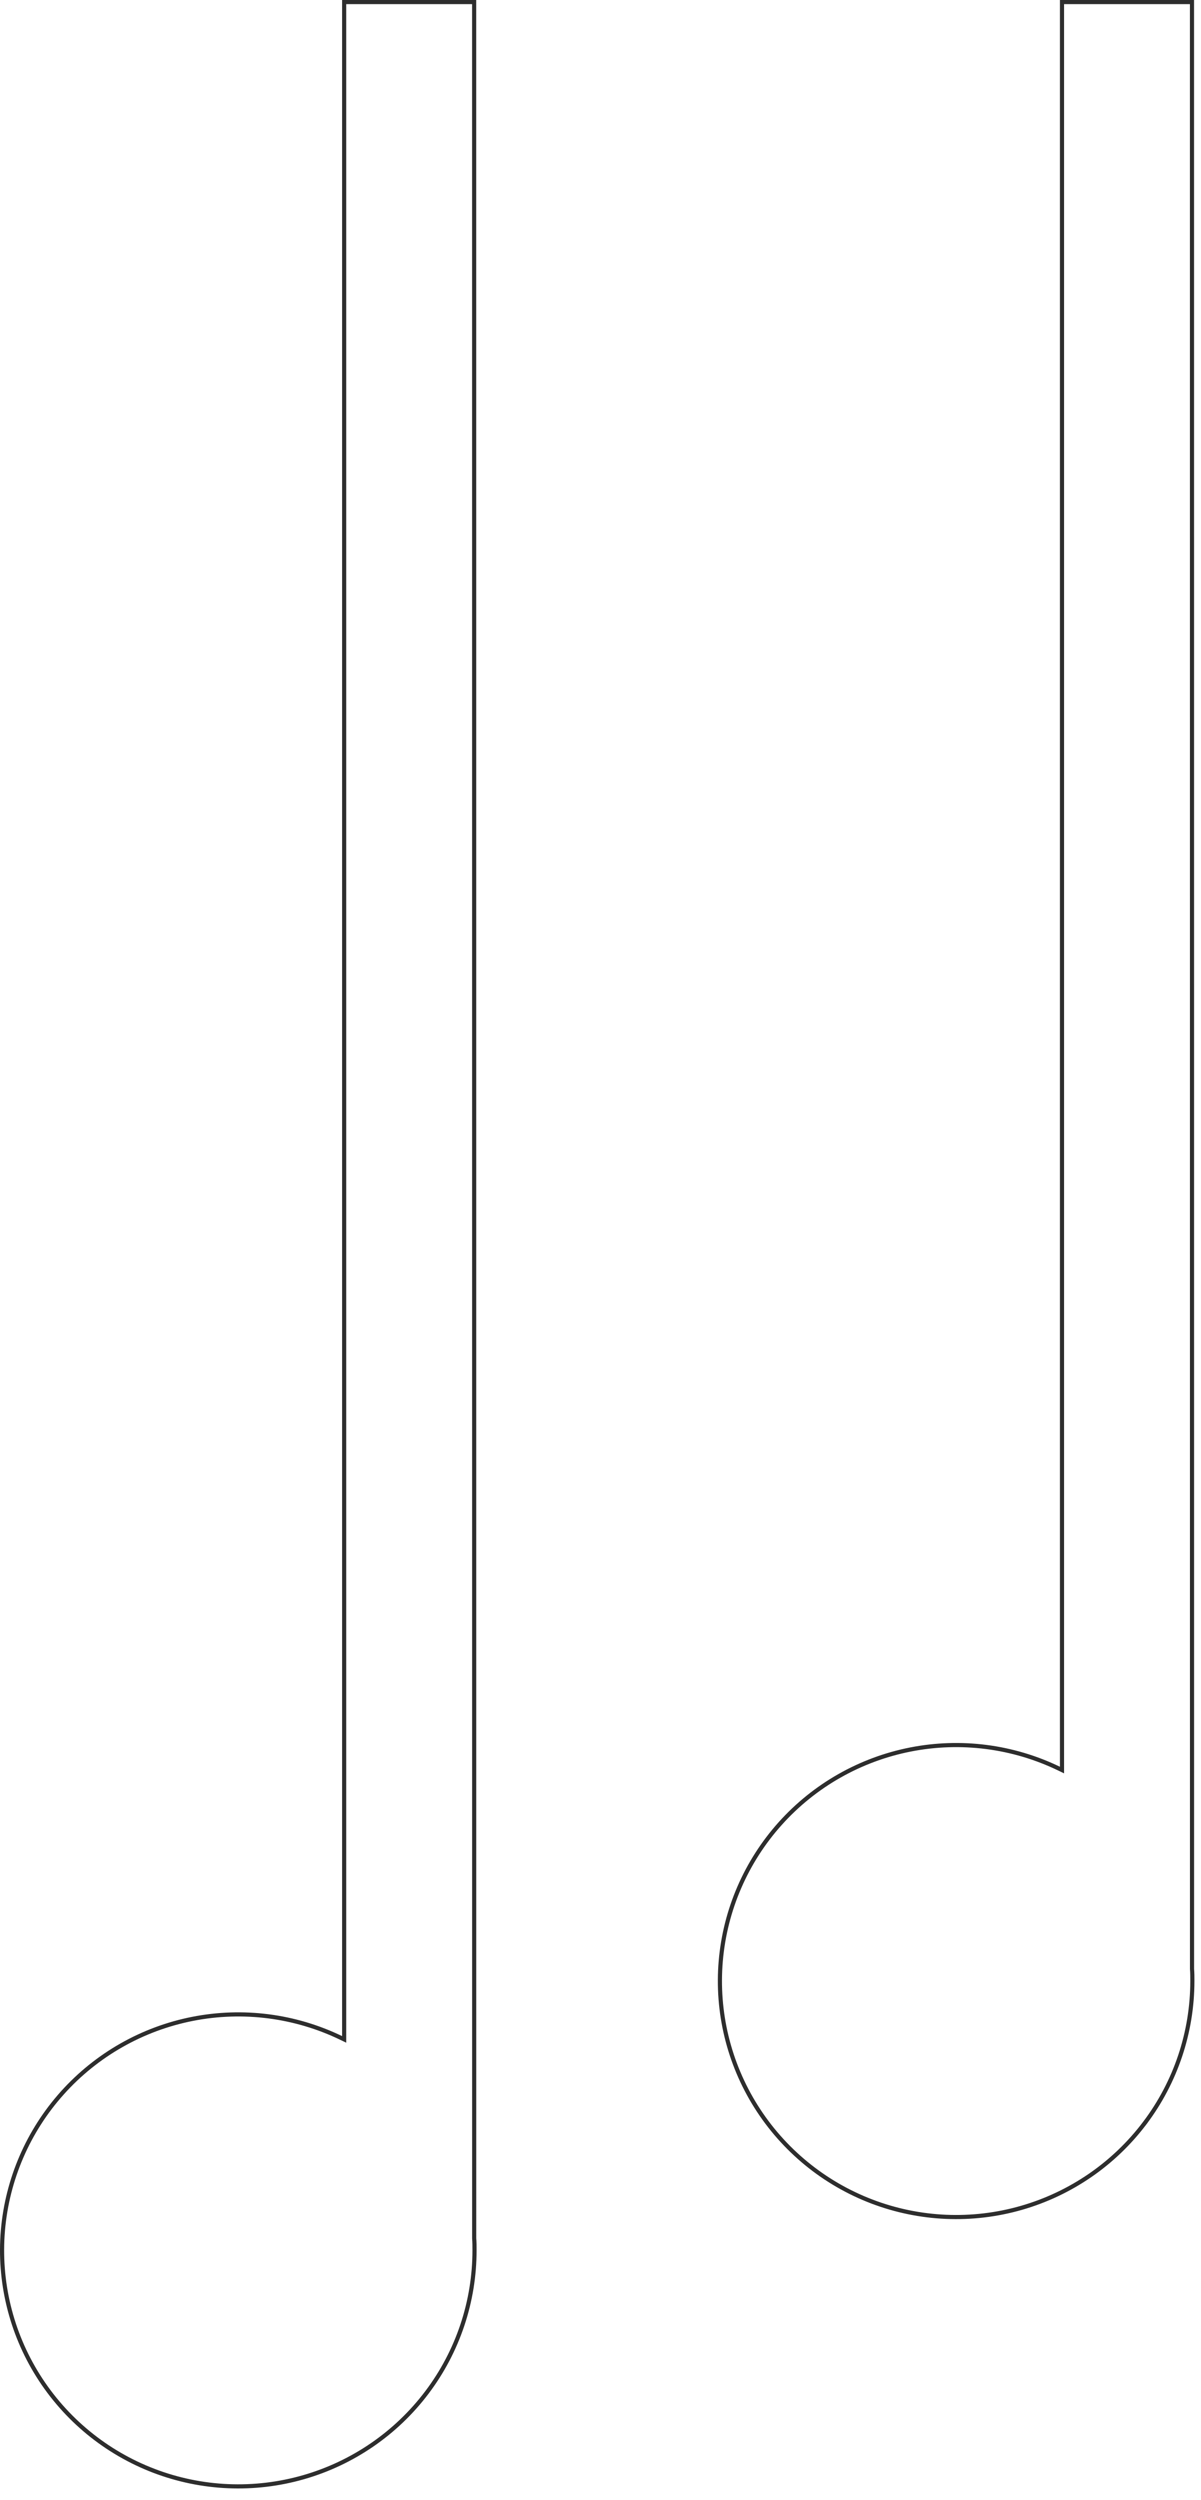 <?xml version="1.0" encoding="UTF-8"?> <svg xmlns="http://www.w3.org/2000/svg" width="87" height="181" viewBox="0 0 87 181" fill="none"> <path d="M86.347 0.15L86.35 142.539H86.35L86.35 142.551C86.374 142.839 86.374 143.127 86.374 143.423C86.374 147.131 85.166 150.738 82.932 153.7L83.052 153.791L82.932 153.7C80.698 156.663 77.56 158.819 73.991 159.844C70.422 160.869 66.617 160.707 63.148 159.382L63.094 159.522L63.148 159.382C59.68 158.057 56.737 155.641 54.764 152.5C52.791 149.359 51.896 145.662 52.212 141.968C52.529 138.273 54.04 134.782 56.519 132.021L56.407 131.921L56.519 132.021C58.997 129.259 62.308 127.378 65.952 126.661C69.595 125.944 73.373 126.429 76.716 128.045L76.931 128.149V127.909V0.15H86.347Z" stroke="#2D2D2D" stroke-width="0.3"></path> <path d="M24.931 0.15H34.347L34.35 162.039H34.35L34.35 162.051C34.374 162.339 34.374 162.628 34.374 162.923C34.374 166.631 33.166 170.238 30.932 173.2C28.698 176.163 25.56 178.319 21.991 179.344C18.422 180.369 14.617 180.207 11.148 178.882L11.095 179.022L11.148 178.882C7.68 177.557 4.737 175.141 2.764 172C0.791 168.859 -0.104 165.162 0.212 161.468C0.529 157.773 2.04 154.282 4.519 151.521L4.407 151.421L4.519 151.521C6.997 148.759 10.308 146.878 13.952 146.161C17.595 145.444 21.373 145.929 24.716 147.545L24.931 147.649V147.409V0.15Z" stroke="#2D2D2D" stroke-width="0.3"></path> </svg> 